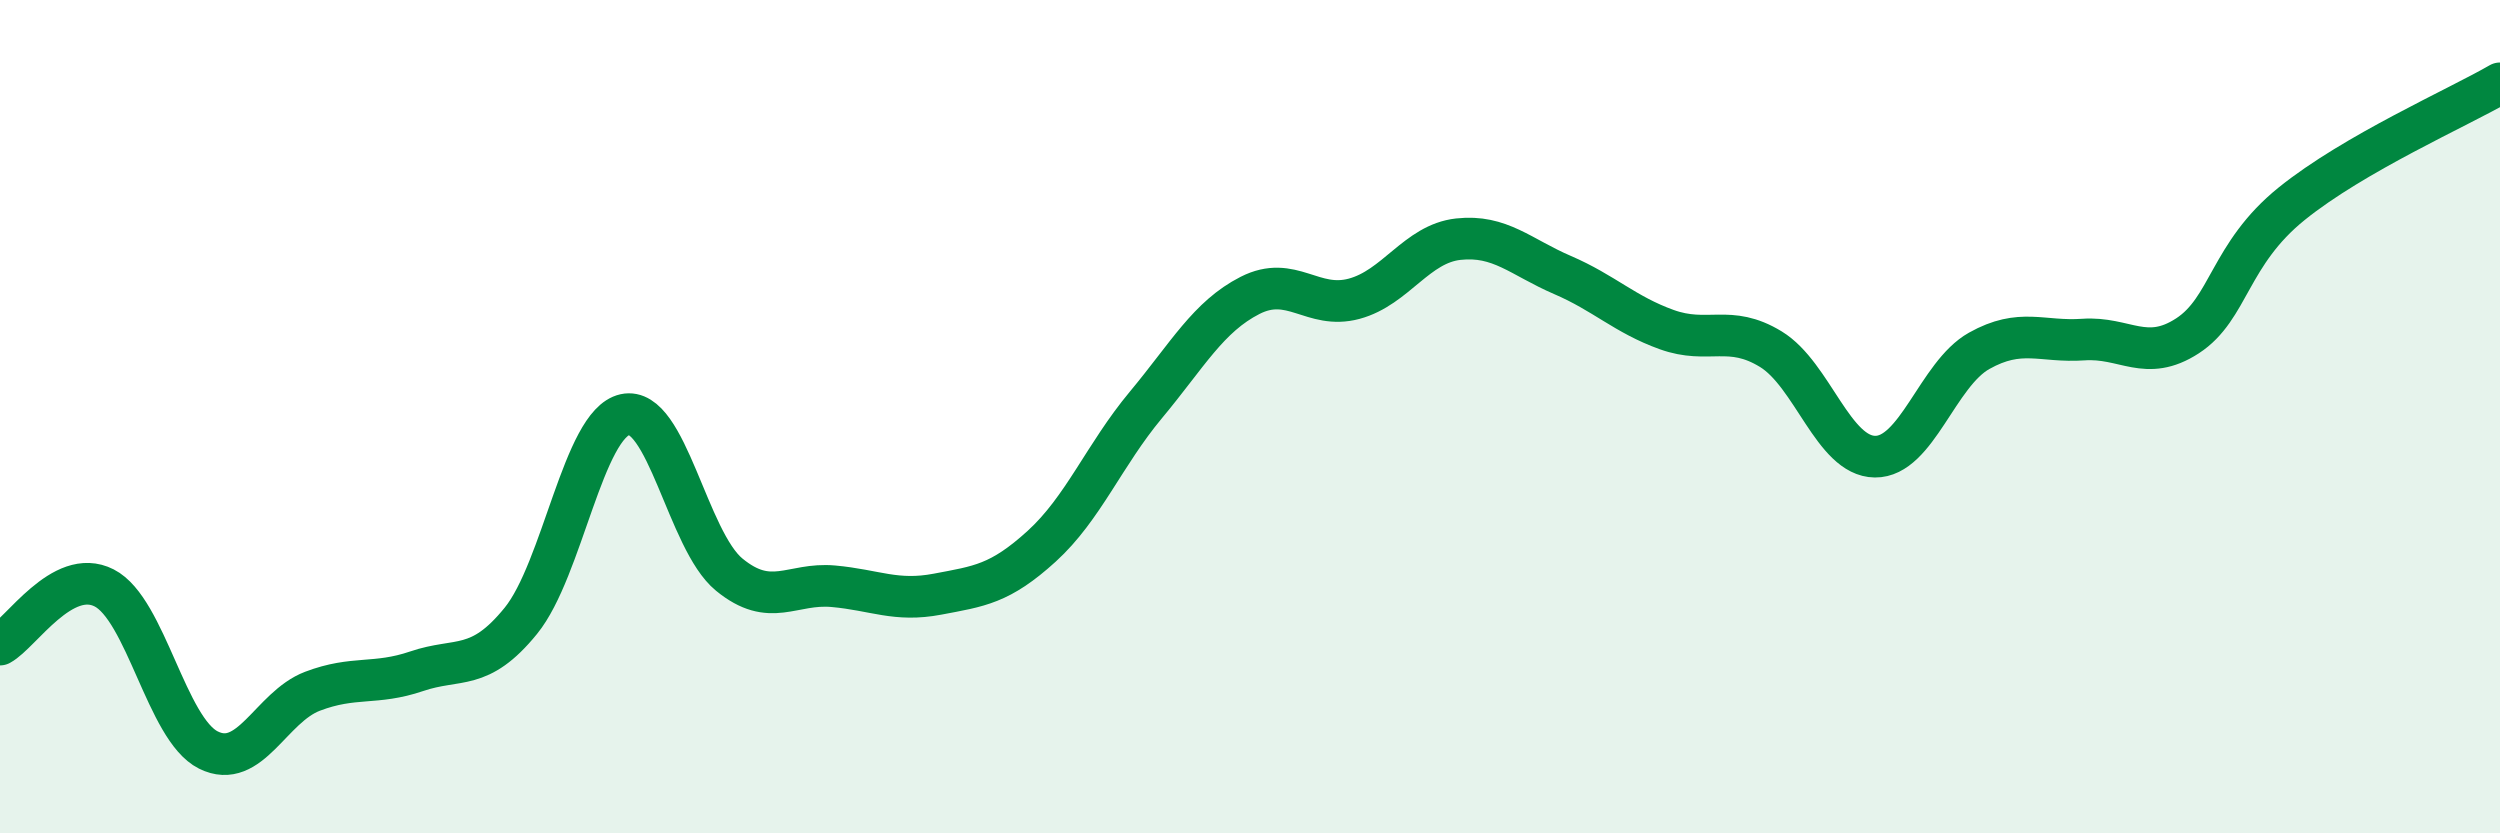 
    <svg width="60" height="20" viewBox="0 0 60 20" xmlns="http://www.w3.org/2000/svg">
      <path
        d="M 0,15.47 C 0.5,15.2 1.5,13.6 2.5,14.11 C 3.5,14.62 4,17.5 5,18 C 6,18.5 6.5,16.97 7.5,16.59 C 8.5,16.21 9,16.45 10,16.11 C 11,15.77 11.5,16.13 12.5,14.9 C 13.5,13.67 14,10.17 15,9.95 C 16,9.73 16.5,12.97 17.5,13.79 C 18.5,14.61 19,13.98 20,14.07 C 21,14.16 21.5,14.45 22.5,14.26 C 23.5,14.07 24,14.02 25,13.11 C 26,12.2 26.5,10.92 27.5,9.72 C 28.5,8.52 29,7.6 30,7.09 C 31,6.58 31.5,7.44 32.5,7.17 C 33.5,6.9 34,5.85 35,5.74 C 36,5.63 36.5,6.17 37.5,6.6 C 38.5,7.03 39,7.55 40,7.91 C 41,8.27 41.5,7.77 42.5,8.38 C 43.5,8.99 44,10.95 45,10.96 C 46,10.97 46.5,8.98 47.5,8.42 C 48.5,7.86 49,8.22 50,8.15 C 51,8.08 51.5,8.71 52.5,8.06 C 53.5,7.41 53.5,6.1 55,4.89 C 56.5,3.68 59,2.58 60,2L60 20L0 20Z"
        fill="#008740"
        opacity="0.1"
        stroke-linecap="round"
        stroke-linejoin="round"
      />
      <path
        d="M 0,15.47 C 0.5,15.2 1.5,13.6 2.5,14.11 C 3.5,14.62 4,17.5 5,18 C 6,18.5 6.5,16.97 7.5,16.59 C 8.5,16.21 9,16.45 10,16.11 C 11,15.77 11.5,16.13 12.5,14.9 C 13.5,13.67 14,10.17 15,9.95 C 16,9.73 16.5,12.97 17.5,13.79 C 18.5,14.61 19,13.98 20,14.07 C 21,14.16 21.5,14.45 22.5,14.26 C 23.5,14.07 24,14.02 25,13.11 C 26,12.2 26.5,10.92 27.5,9.72 C 28.5,8.52 29,7.6 30,7.09 C 31,6.58 31.5,7.44 32.5,7.17 C 33.5,6.9 34,5.85 35,5.74 C 36,5.63 36.5,6.17 37.5,6.6 C 38.5,7.03 39,7.55 40,7.91 C 41,8.27 41.5,7.77 42.5,8.38 C 43.5,8.99 44,10.95 45,10.96 C 46,10.97 46.5,8.98 47.5,8.42 C 48.5,7.86 49,8.22 50,8.15 C 51,8.08 51.5,8.71 52.5,8.06 C 53.5,7.41 53.5,6.1 55,4.89 C 56.5,3.68 59,2.58 60,2"
        stroke="#008740"
        stroke-width="1"
        fill="none"
        stroke-linecap="round"
        stroke-linejoin="round"
      />
    </svg>
  